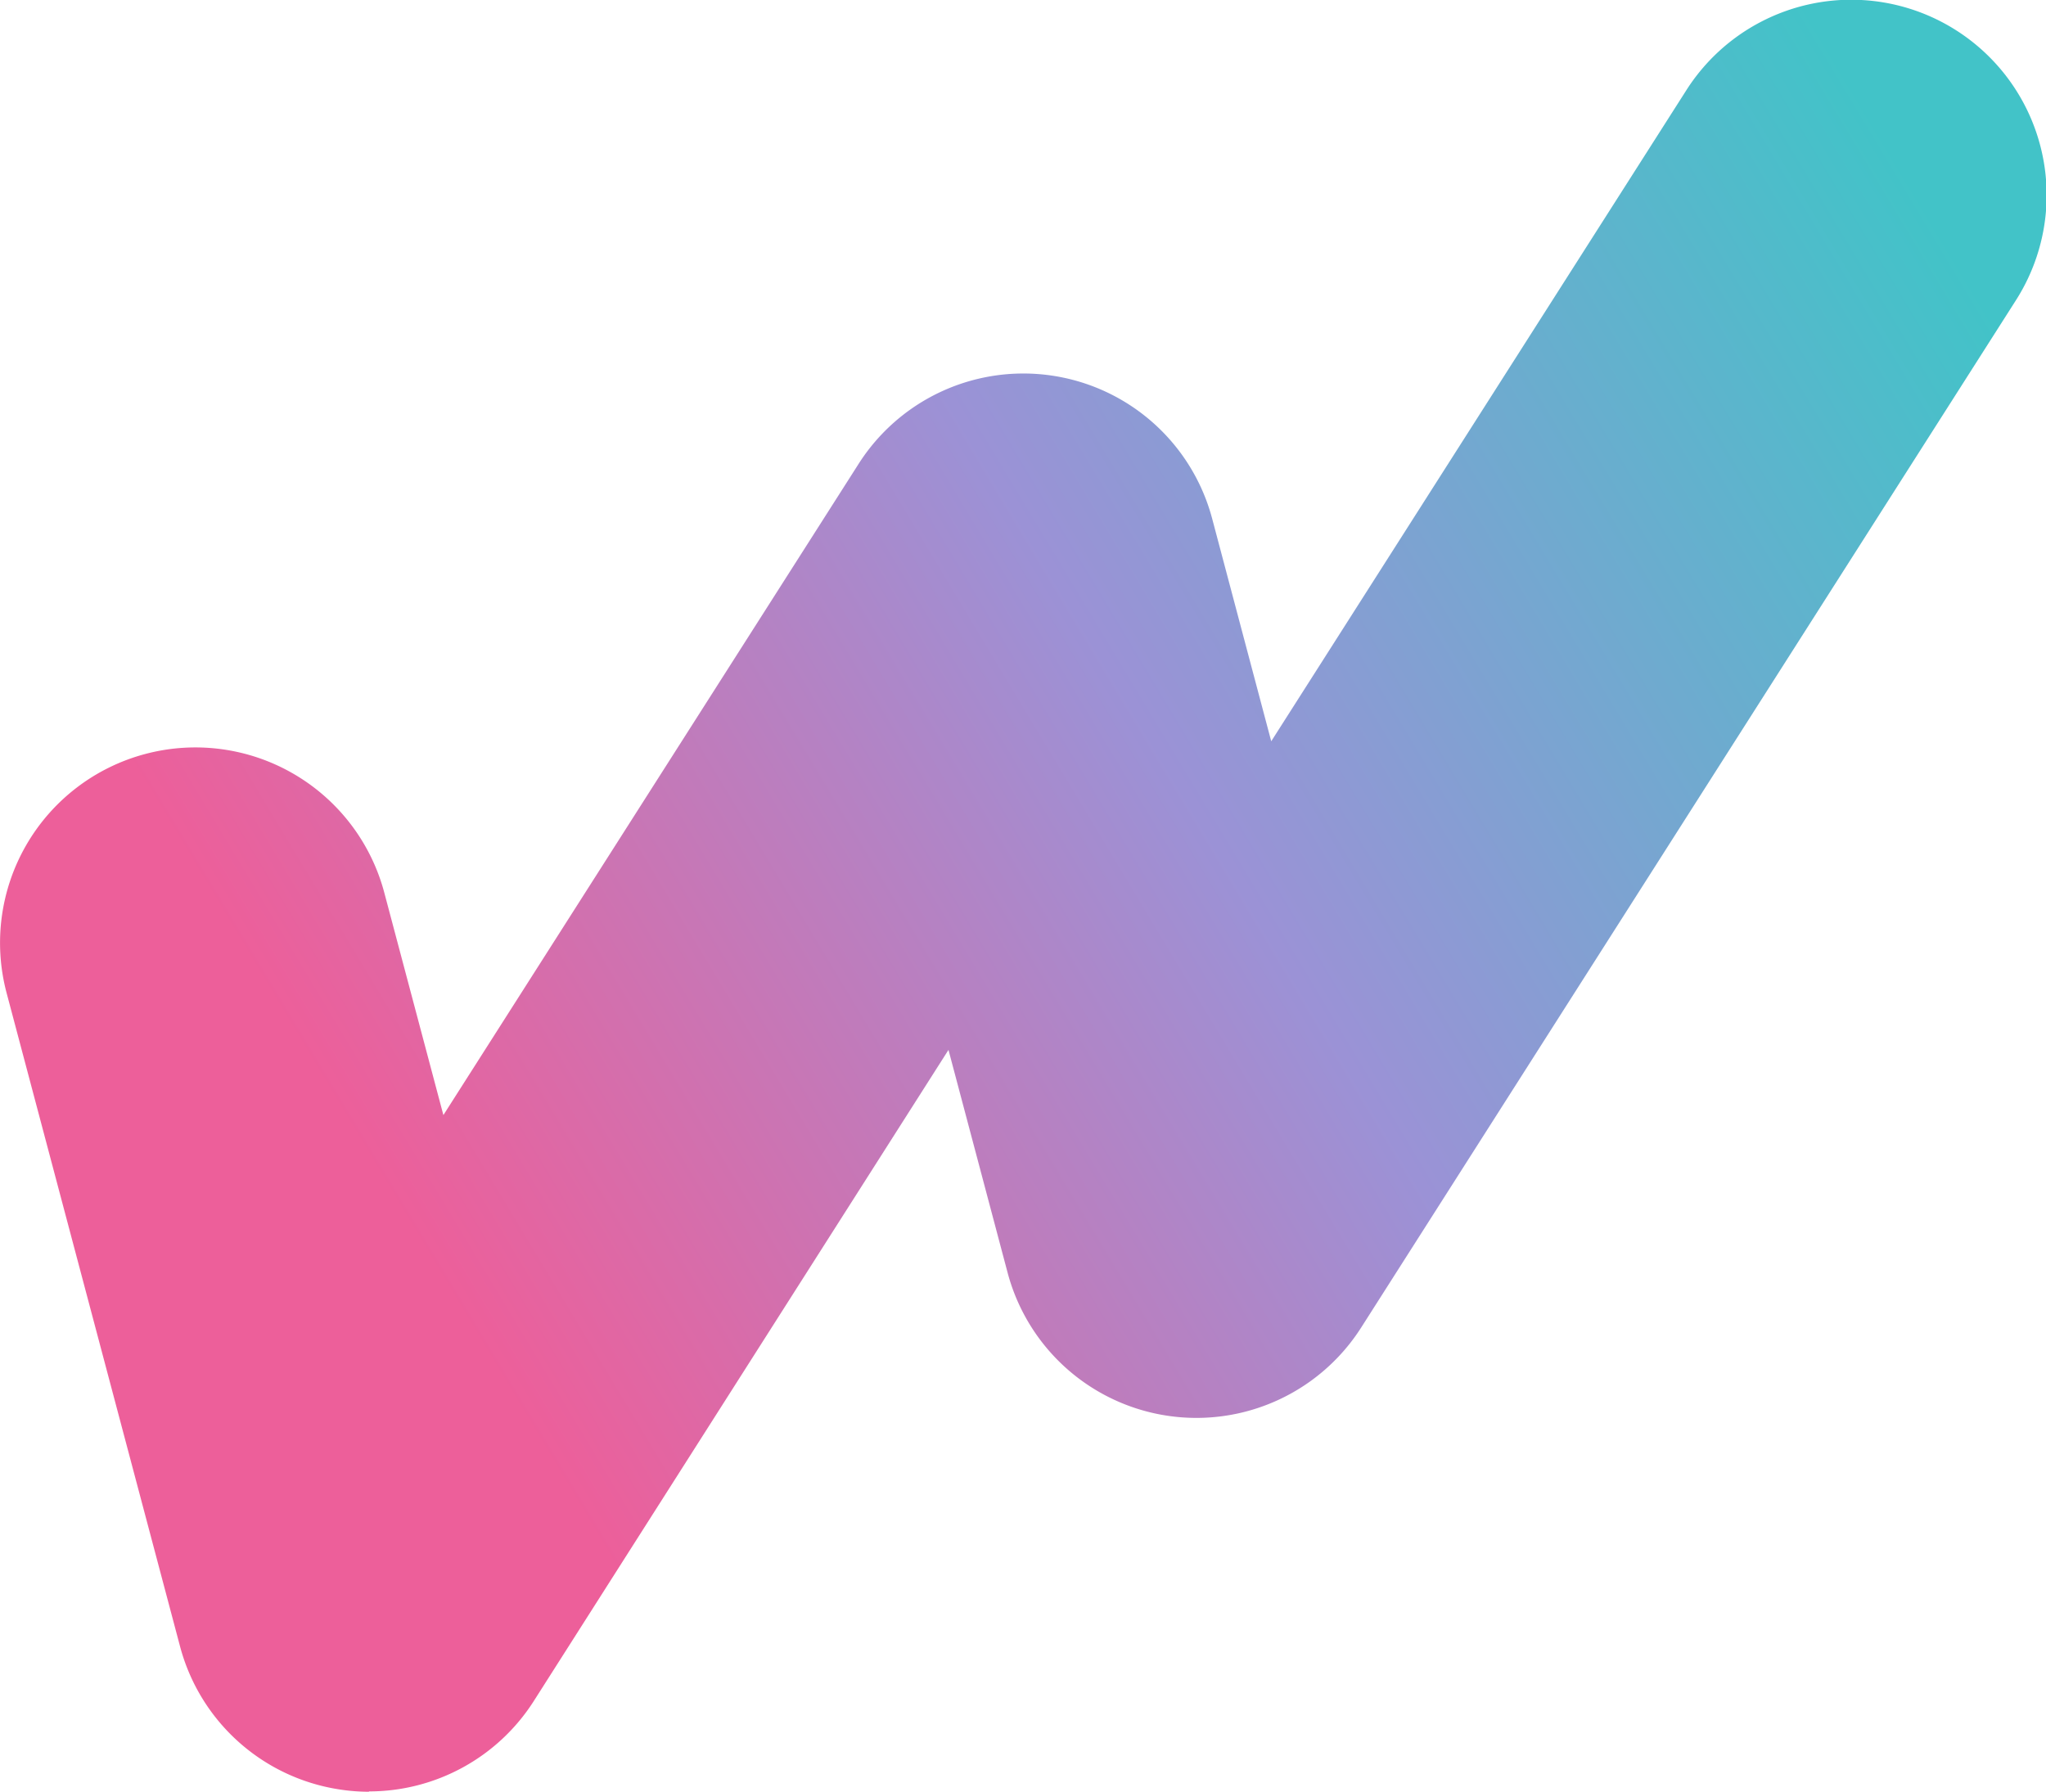 <svg xmlns='http://www.w3.org/2000/svg' xmlns:xlink='http://www.w3.org/1999/xlink' width='25.135' height='22.015' viewBox='0 0 25.135 22.015'><defs><linearGradient id='linear-gradient' x1='0.878' x2='0.065' y2='0.423' gradientUnits='objectBoundingBox'><stop offset='0' stop-color='#42c3c8'/><stop offset='0.512' stop-color='#9b92d6'/><stop offset='1' stop-color='#ed5f9a'/></linearGradient></defs><path id='パス_3243' data-name='パス 3243' d='M4.532,22.015a2.341,2.341,0,0,1-.368-.029A2.4,2.4,0,0,1,2.211,20.23L.08,12.2a2.4,2.4,0,1,1,4.64-1.232l.726,2.733,5.1-8a2.4,2.4,0,0,1,4.345.674l.725,2.733,5.1-8a2.4,2.4,0,0,1,4.05,2.579L16.722,16.31a2.4,2.4,0,0,1-4.345-.674L11.651,12.9l-5.094,8a2.4,2.4,0,0,1-2.025,1.111' transform='translate(0.001 0)' fill='url(#linear-gradient)'/></svg>